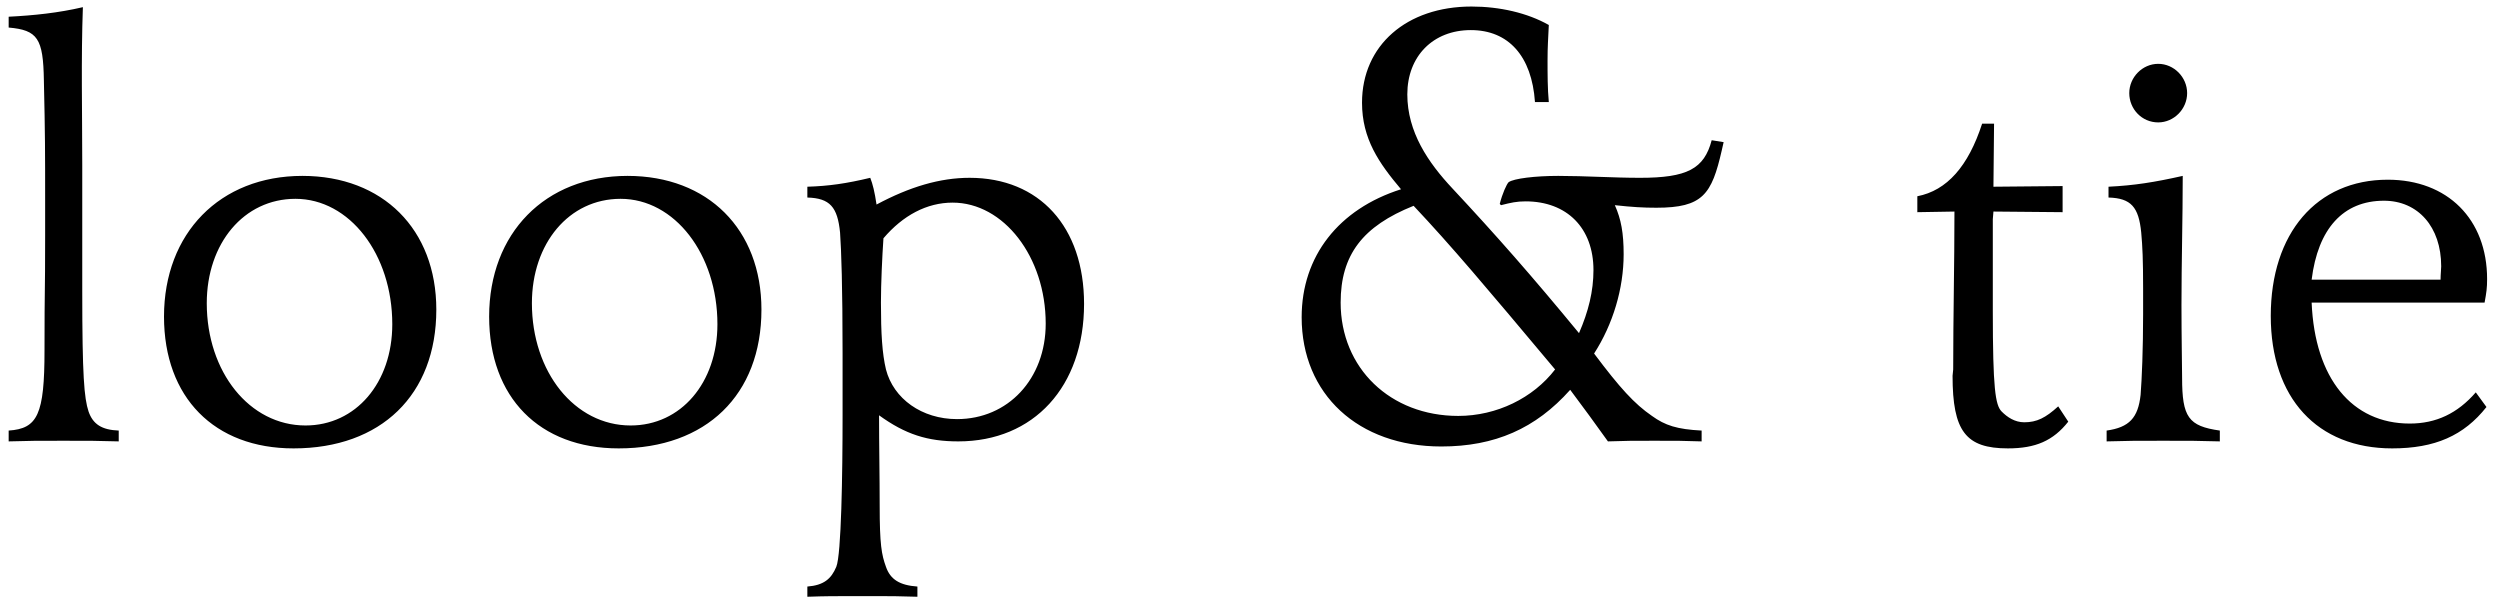 <svg width="163" height="39" viewBox="0 0 163 39" fill="none" xmlns="http://www.w3.org/2000/svg">
<path d="M7.741 28.779C6.347 28.737 5.855 28.737 4.132 28.737C2.41 28.737 1.918 28.737 0.565 28.779V28.073C2.451 27.948 2.902 27.035 2.902 22.842C2.902 18.276 2.943 19.687 2.943 15.329V13.17C2.943 9.808 2.943 8.853 2.861 5.241C2.82 2.501 2.451 1.962 0.565 1.796V1.09C2.205 1.007 3.804 0.841 5.404 0.467C5.281 3.871 5.363 7.317 5.363 10.762V18.982C5.363 24.503 5.486 25.956 5.773 26.828C6.06 27.658 6.634 28.031 7.741 28.073V28.779ZM28.448 20.186C28.448 25.748 24.839 29.235 19.14 29.235C13.973 29.235 10.693 25.914 10.693 20.642C10.693 15.204 14.342 11.468 19.714 11.468C24.962 11.468 28.448 14.955 28.448 20.186ZM25.577 21.14C25.577 16.574 22.789 12.963 19.263 12.963C15.9 12.963 13.481 15.868 13.481 19.77C13.481 24.254 16.27 27.741 19.919 27.741C23.199 27.741 25.577 24.959 25.577 21.14ZM49.646 20.186C49.646 25.748 46.038 29.235 40.338 29.235C35.172 29.235 31.892 25.914 31.892 20.642C31.892 15.204 35.541 11.468 40.913 11.468C46.161 11.468 49.646 14.955 49.646 20.186ZM46.776 21.14C46.776 16.574 43.988 12.963 40.461 12.963C37.099 12.963 34.68 15.868 34.68 19.77C34.68 24.254 37.468 27.741 41.117 27.741C44.398 27.741 46.776 24.959 46.776 21.14ZM70.681 19.812C70.681 25.209 67.401 28.779 62.48 28.779C60.471 28.779 59.036 28.322 57.314 27.077C57.314 29.028 57.355 31.02 57.355 32.971C57.355 35.504 57.478 36.168 57.765 36.956C58.052 37.787 58.667 38.16 59.815 38.243V38.908C58.544 38.866 58.216 38.866 56.248 38.866C54.28 38.866 53.91 38.866 52.639 38.908V38.243C53.706 38.16 54.198 37.745 54.526 36.956C54.854 36.168 54.936 30.937 54.936 27.077V23.05C54.936 18.691 54.854 16.325 54.772 15.163C54.608 13.502 54.116 12.921 52.639 12.879V12.174C54.034 12.132 55.182 11.966 56.74 11.593C56.904 12.008 57.027 12.506 57.15 13.336C59.323 12.174 61.291 11.593 63.218 11.593C67.77 11.593 70.681 14.789 70.681 19.812ZM68.18 21.099C68.18 16.74 65.433 13.211 62.111 13.211C60.43 13.211 58.872 14.042 57.601 15.536C57.519 16.74 57.437 18.484 57.437 19.729C57.437 21.763 57.519 23.05 57.765 24.088C58.257 25.997 60.102 27.326 62.398 27.326C65.719 27.326 68.18 24.71 68.18 21.099ZM112.381 9.268L112.258 9.808C111.602 12.672 111.028 13.544 107.994 13.544C107.133 13.544 106.436 13.502 105.288 13.378C105.698 14.291 105.862 15.204 105.862 16.574C105.862 18.816 105.165 21.14 103.935 23.05C105.616 25.292 106.559 26.329 107.707 27.118C108.568 27.741 109.347 27.99 110.946 28.073V28.779C109.757 28.737 109.347 28.737 107.871 28.737C106.436 28.737 106.026 28.737 104.837 28.779C103.771 27.284 103.484 26.911 102.377 25.416C100.121 27.948 97.456 29.111 93.971 29.111C88.558 29.111 84.868 25.707 84.868 20.684C84.868 16.699 87.287 13.627 91.347 12.34C89.912 10.638 88.804 9.06 88.804 6.694C88.804 2.958 91.716 0.426 95.939 0.426C97.784 0.426 99.588 0.841 100.982 1.63C100.941 2.584 100.9 3 100.9 3.954C100.9 4.826 100.9 5.781 100.982 6.653H100.08C99.875 3.664 98.358 1.962 95.898 1.962C93.438 1.962 91.757 3.664 91.757 6.154C91.757 8.604 93.11 10.596 94.709 12.298C97.538 15.329 99.875 17.985 102.951 21.721C103.566 20.31 103.894 18.982 103.894 17.612C103.894 14.872 102.171 13.129 99.465 13.129C98.891 13.129 98.522 13.211 97.866 13.378L97.784 13.295C97.948 12.63 98.235 12.008 98.358 11.883C98.686 11.634 100.121 11.468 101.597 11.468C103.361 11.468 105.165 11.593 106.928 11.593C110.003 11.593 111.11 11.011 111.602 9.143L112.381 9.268ZM101.392 24.088C96.8 18.608 94.627 16.034 92.167 13.419C88.845 14.748 87.41 16.616 87.41 19.729C87.41 24.005 90.65 27.118 95.078 27.118C97.579 27.118 99.957 25.956 101.392 24.088ZM134.851 27.492C133.867 28.737 132.719 29.235 130.915 29.235C128.168 29.235 127.307 28.114 127.307 24.503L127.348 24.088C127.348 20.642 127.43 17.238 127.43 13.793L125.01 13.834V12.796C126.938 12.423 128.332 10.845 129.234 8.064H130.013L129.972 12.174L134.482 12.132V13.834L129.972 13.793L129.931 14.291V20.269C129.931 25.333 130.095 26.412 130.505 26.828C130.874 27.201 131.366 27.533 131.981 27.533C132.801 27.533 133.375 27.243 134.195 26.495L134.851 27.492ZM142.601 6.071C142.601 7.109 141.74 7.981 140.715 7.981C139.649 7.981 138.828 7.109 138.828 6.071C138.828 5.034 139.69 4.162 140.715 4.162C141.74 4.162 142.601 5.034 142.601 6.071ZM144.733 28.779C143.339 28.737 142.806 28.737 141.043 28.737C139.28 28.737 138.746 28.737 137.352 28.779V28.073C138.828 27.865 139.403 27.243 139.567 25.748C139.649 24.71 139.731 22.759 139.731 20.476V18.816C139.731 16.906 139.69 16.076 139.608 15.163C139.444 13.502 138.951 12.921 137.475 12.879V12.174C139.156 12.091 140.469 11.883 142.314 11.468C142.314 14.291 142.232 17.072 142.232 19.895C142.232 21.929 142.273 24.046 142.273 24.627C142.273 27.201 142.683 27.782 144.733 28.073V28.779ZM162.159 18.193C162.159 18.774 162.118 19.065 161.995 19.729H150.719C150.924 24.669 153.344 27.616 157.116 27.616C158.838 27.616 160.232 26.952 161.421 25.582L162.118 26.537C160.642 28.405 158.756 29.235 155.968 29.235C151.088 29.235 148.054 25.956 148.054 20.601C148.054 15.204 151.047 11.717 155.681 11.717C159.576 11.717 162.159 14.291 162.159 18.193ZM159.166 17.363C159.166 14.789 157.649 13.087 155.435 13.087C152.77 13.087 151.129 14.914 150.719 18.235H159.125C159.125 17.861 159.166 17.57 159.166 17.363Z" fill="black"/>
</svg>

